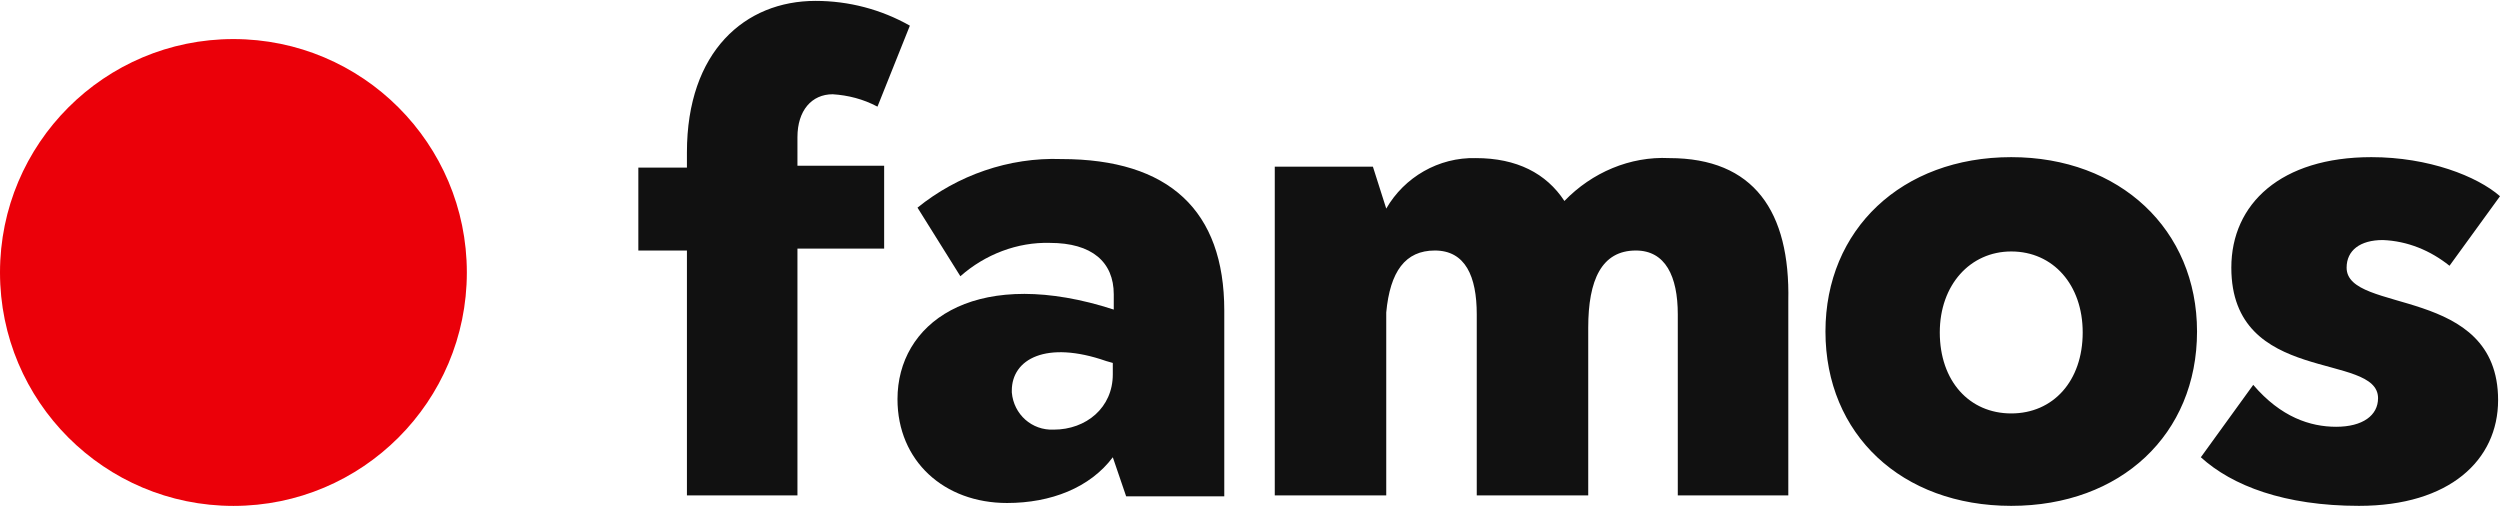 <?xml version="1.0" encoding="utf-8"?>
<!-- Generator: Adobe Illustrator 27.1.1, SVG Export Plug-In . SVG Version: 6.00 Build 0)  -->
<svg version="1.1" id="Ebene_1" xmlns="http://www.w3.org/2000/svg" xmlns:xlink="http://www.w3.org/1999/xlink" x="0px" y="0px"
	 width="262.4px" height="53.1px" viewBox="0 0 262.4 53.1" style="enable-background:new 0 0 262.4 53.1;" xml:space="preserve">
<style type="text/css">
	.st0{fill:#111111;}
	.st1{fill:#EB0009;}
</style>
<g id="Gruppe_95" transform="translate(-153 -79.006)">
	<path id="Pfad_49" class="st0" d="M236.7,93.4c0-2.8,1.5-4.5,3.7-4.5c1.6,0.1,3.2,0.5,4.7,1.3l3.4-8.5c-3-1.7-6.4-2.6-9.9-2.6
		c-7.4,0-13.5,5.3-13.5,15.9v1.6H220v8.7h5.1V131h11.6v-25.9h9.1v-8.7h-9.1L236.7,93.4z"/>
	<path id="Pfad_50" class="st0" d="M258.7,131.8c4.6,0,8.7-1.6,11.1-4.8l1.4,4.1h10.3v-19.5c0-10.5-5.8-15.9-17.1-15.9
		c-5.5-0.2-10.9,1.7-15.1,5.1l4.5,7.2c2.6-2.3,6-3.6,9.4-3.5c4.4,0,6.7,2,6.7,5.4v1.6l-1.3-0.4c-13.6-3.9-21.4,1.9-21.4,9.8
		C247.2,127.4,252.1,131.8,258.7,131.8 M263.6,124.1c-2.3,0.1-4.2-1.6-4.4-3.9c0-0.1,0-0.1,0-0.2c0-3.3,3.6-5.3,9.9-3.1l0.7,0.2v1.2
		C269.8,121.8,267,124.1,263.6,124.1"/>
	<path id="Pfad_51" class="st0" d="M328.2,95.6c-4.1-0.2-8.1,1.5-11,4.5c-1.9-2.9-5-4.5-9.3-4.5c-3.9-0.1-7.5,2-9.4,5.3l-1.4-4.4
		h-10.3V131h11.7v-19.2c0.4-4.3,2-6.5,5.1-6.5c3.2,0,4.4,2.7,4.4,6.7V131h11.7v-17.6c0-5,1.4-8.1,5-8.1c3.1,0,4.4,2.7,4.4,6.7v19
		h11.6v-20.4C340.9,101.2,337.1,95.6,328.2,95.6 M364.1,132.1c11.5,0,19.5-7.5,19.5-18.3c0-10.7-8.1-18.3-19.5-18.3
		c-11.5,0-19.5,7.6-19.5,18.3C344.6,124.6,352.6,132.1,364.1,132.1 M364.1,122.4c-4.4,0-7.5-3.4-7.5-8.5c0-5,3.2-8.5,7.5-8.5
		c4.4,0,7.5,3.5,7.5,8.5C371.6,119,368.5,122.4,364.1,122.4 M384,127c3.3,3,8.8,5.1,16.6,5.1c9.5,0,14.6-4.8,14.6-11.1
		c0-12.1-15.9-9-15.9-13.9c0-1.8,1.4-2.9,3.8-2.9c2.6,0.1,5,1.1,7,2.7l5.3-7.3c-2.4-2.1-7.5-4.1-13.5-4.1c-9.5,0-14.7,4.9-14.7,11.6
		c0,12.4,15.4,8.8,15.4,13.7c0,1.8-1.6,3-4.4,3c-2.7,0-5.8-1-8.7-4.4L384,127z"/>
</g>
<circle class="st1" cx="24.5" cy="28.6" r="24.5"/>
</svg>
